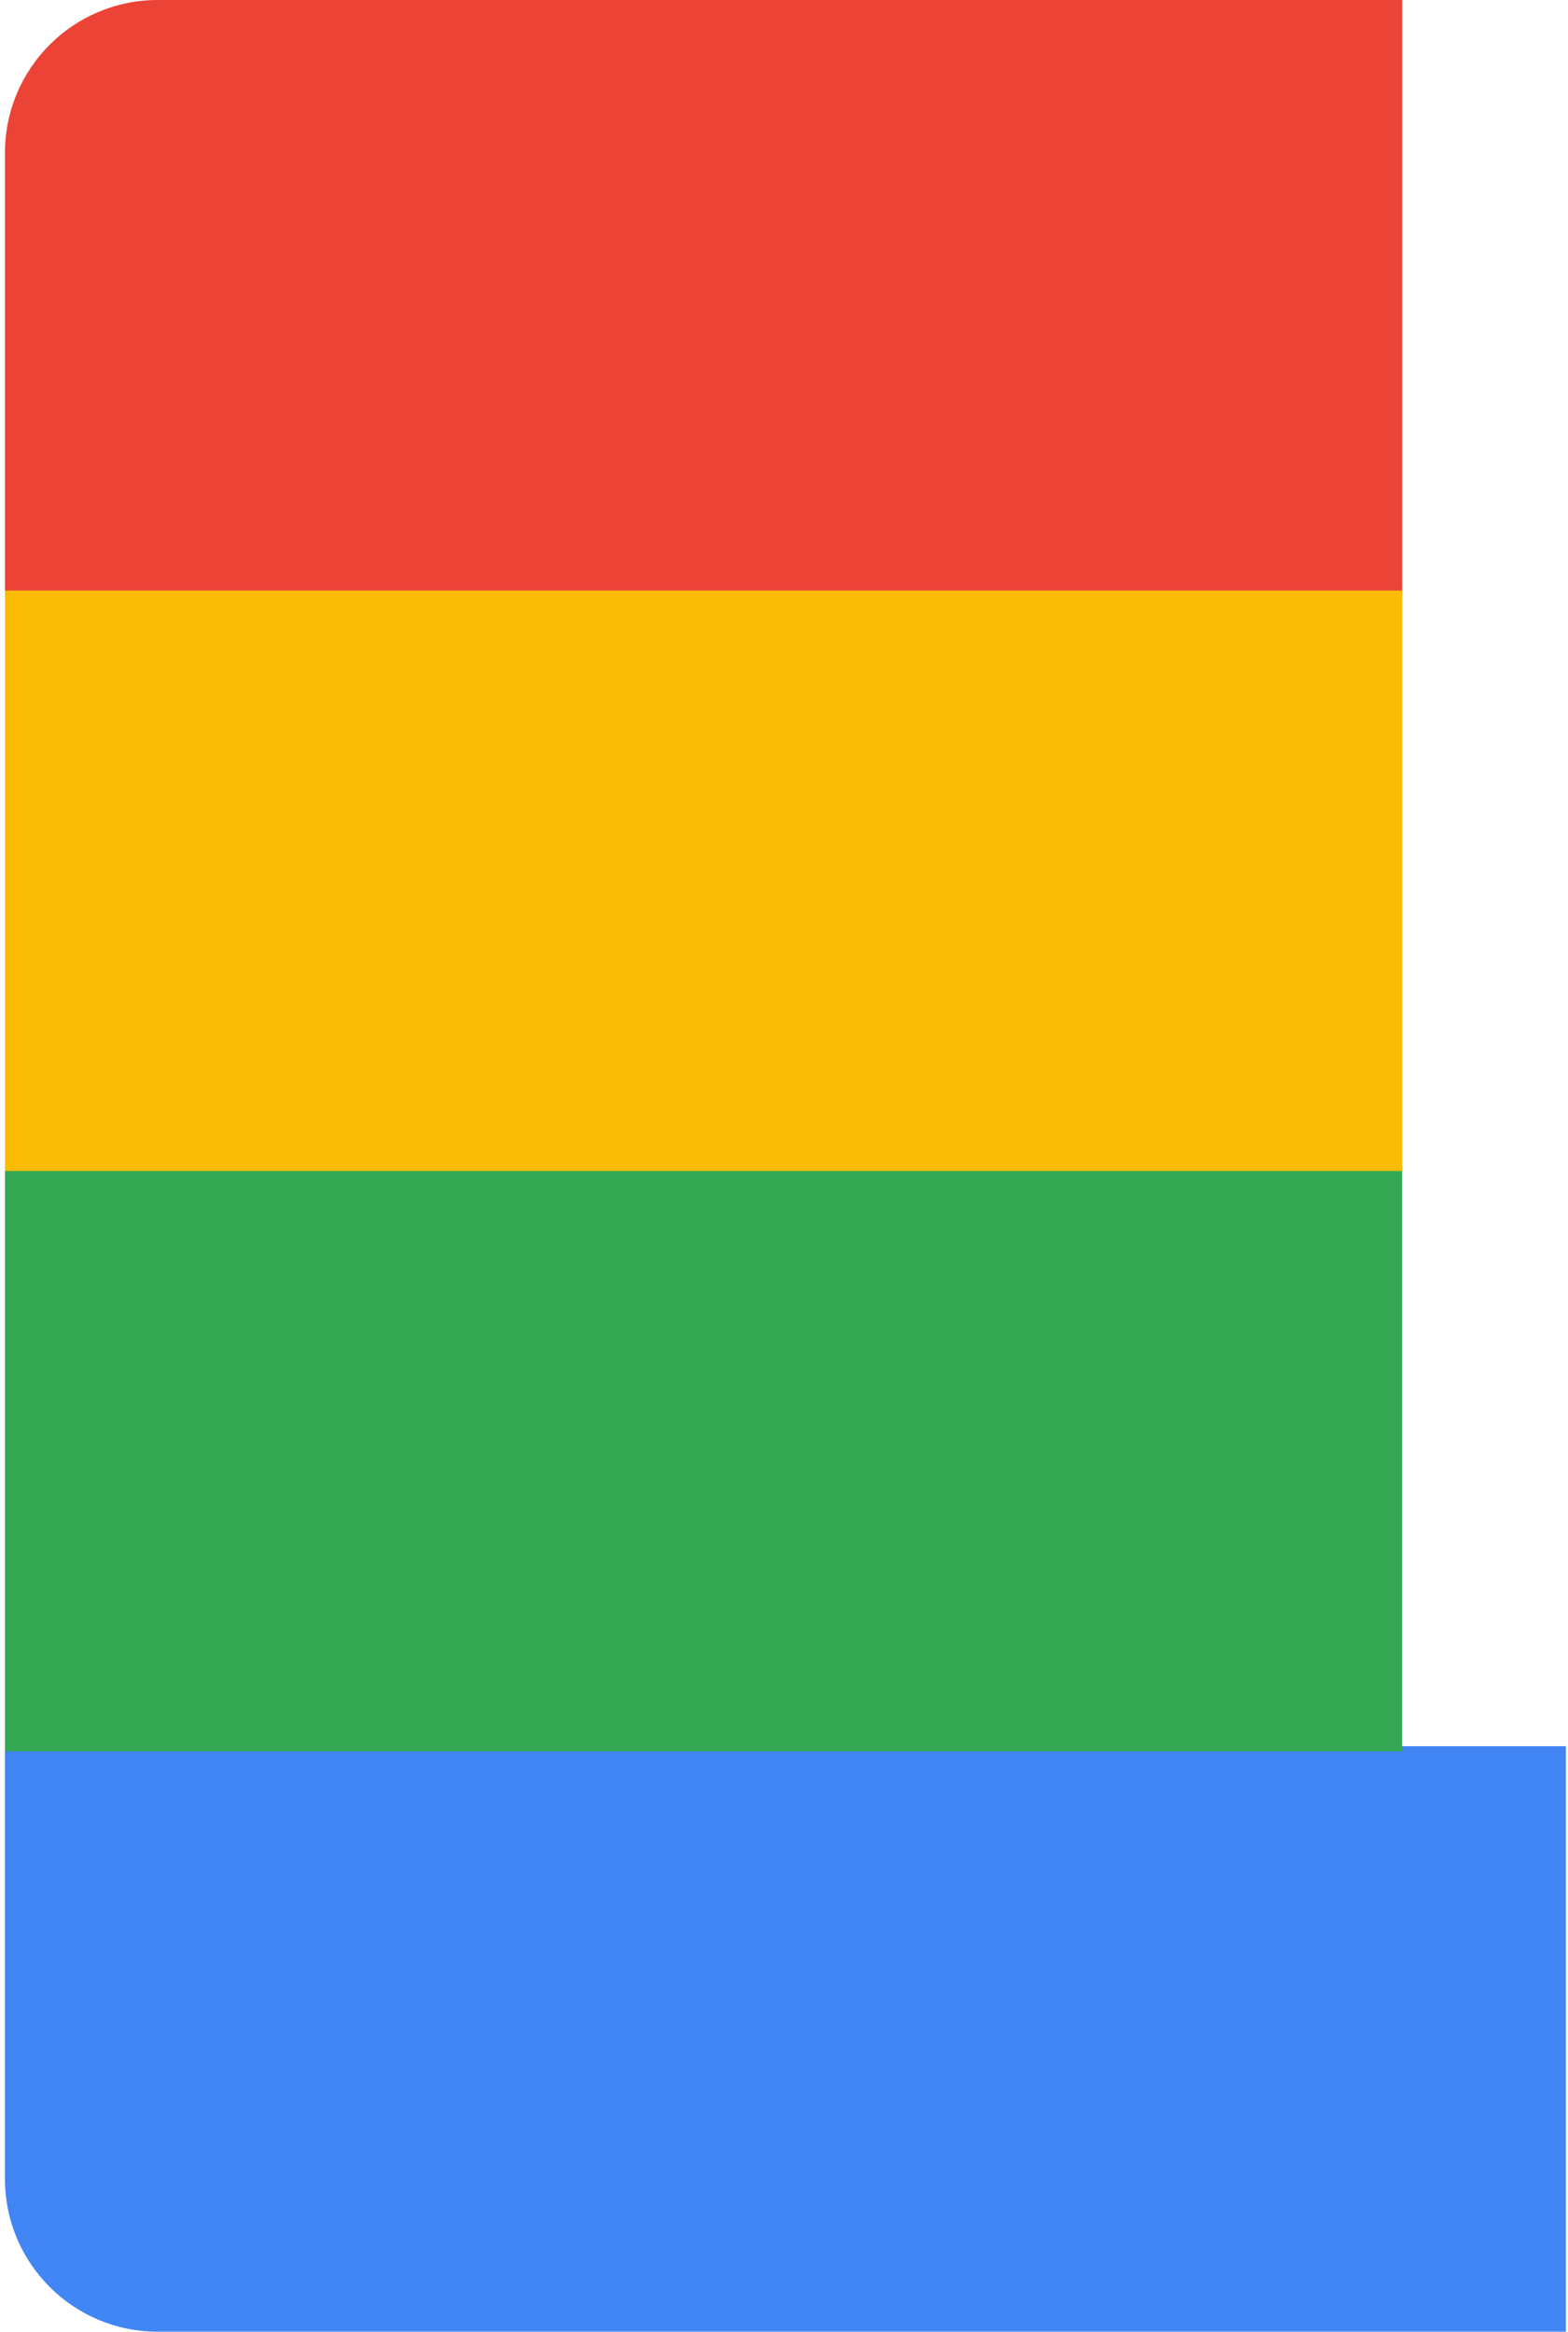 <?xml version="1.0" encoding="UTF-8"?> <svg xmlns="http://www.w3.org/2000/svg" width="308" height="458" viewBox="0 0 308 458" fill="none"><path d="M275.426 117L0.976 117V30C0.976 13.431 14.407 0 30.976 0L275.426 0V117Z" fill="#EB4335"></path><path d="M307.586 458H30.976C14.407 458 0.976 444.569 0.976 428L0.976 343H307.586L307.586 458Z" fill="#4285F4"></path><path d="M275.426 344H0.976L0.976 229L275.426 229L275.426 344Z" fill="#34A853"></path><path d="M275.426 230L0.976 230V116L275.426 116V230Z" fill="#FBBC05"></path></svg> 
